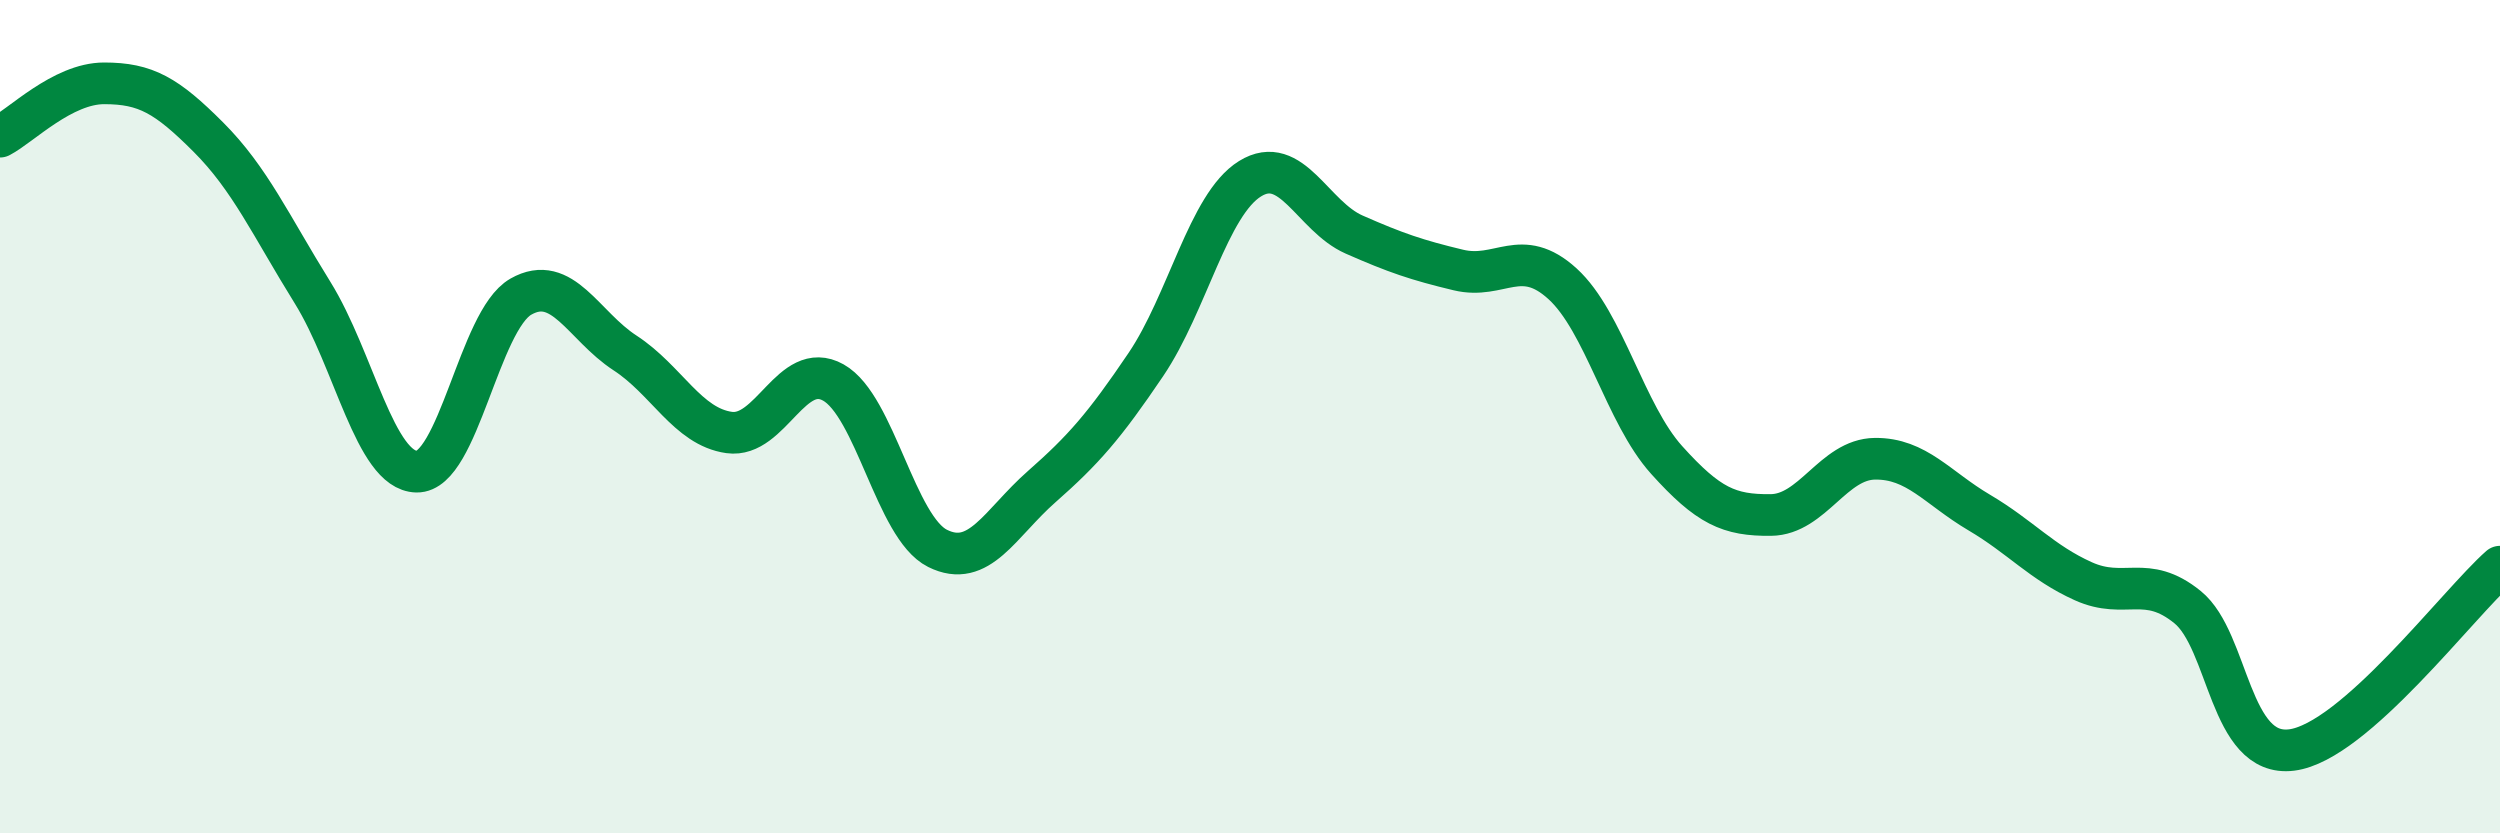 
    <svg width="60" height="20" viewBox="0 0 60 20" xmlns="http://www.w3.org/2000/svg">
      <path
        d="M 0,3.28 C 0.5,3.02 1.5,2 2.5,2 C 3.5,2 4,2.29 5,3.29 C 6,4.29 6.5,5.41 7.5,7.02 C 8.5,8.63 9,11.3 10,11.32 C 11,11.34 11.5,7.69 12.5,7.12 C 13.5,6.55 14,7.82 15,8.47 C 16,9.12 16.5,10.24 17.5,10.38 C 18.5,10.52 19,8.62 20,9.18 C 21,9.74 21.5,12.66 22.5,13.16 C 23.5,13.66 24,12.56 25,11.68 C 26,10.8 26.5,10.23 27.5,8.75 C 28.5,7.27 29,4.91 30,4.29 C 31,3.67 31.5,5.19 32.5,5.63 C 33.5,6.07 34,6.24 35,6.48 C 36,6.72 36.5,5.9 37.5,6.81 C 38.5,7.72 39,9.93 40,11.04 C 41,12.15 41.5,12.37 42.5,12.36 C 43.5,12.35 44,11.02 45,11.01 C 46,11 46.5,11.71 47.5,12.3 C 48.5,12.89 49,13.5 50,13.95 C 51,14.4 51.5,13.76 52.5,14.57 C 53.5,15.38 53.5,18.19 55,18 C 56.5,17.81 59,14.48 60,13.6L60 20L0 20Z"
        fill="#008740"
        opacity="0.1"
        stroke-linecap="round"
        stroke-linejoin="round"
      />
      <path
        d="M 0,3.28 C 0.5,3.02 1.5,2 2.5,2 C 3.5,2 4,2.29 5,3.29 C 6,4.29 6.5,5.41 7.5,7.02 C 8.5,8.63 9,11.3 10,11.32 C 11,11.34 11.5,7.69 12.5,7.12 C 13.5,6.55 14,7.82 15,8.47 C 16,9.12 16.5,10.24 17.5,10.38 C 18.5,10.52 19,8.62 20,9.18 C 21,9.74 21.5,12.66 22.5,13.16 C 23.5,13.66 24,12.56 25,11.68 C 26,10.8 26.5,10.23 27.5,8.75 C 28.5,7.27 29,4.91 30,4.29 C 31,3.67 31.5,5.19 32.5,5.63 C 33.5,6.07 34,6.24 35,6.48 C 36,6.72 36.5,5.9 37.5,6.81 C 38.5,7.72 39,9.93 40,11.04 C 41,12.15 41.5,12.37 42.5,12.36 C 43.5,12.35 44,11.02 45,11.01 C 46,11 46.5,11.71 47.5,12.3 C 48.5,12.89 49,13.5 50,13.95 C 51,14.4 51.5,13.76 52.5,14.57 C 53.5,15.38 53.5,18.19 55,18 C 56.5,17.81 59,14.48 60,13.6"
        stroke="#008740"
        stroke-width="1"
        fill="none"
        stroke-linecap="round"
        stroke-linejoin="round"
      />
    </svg>
  